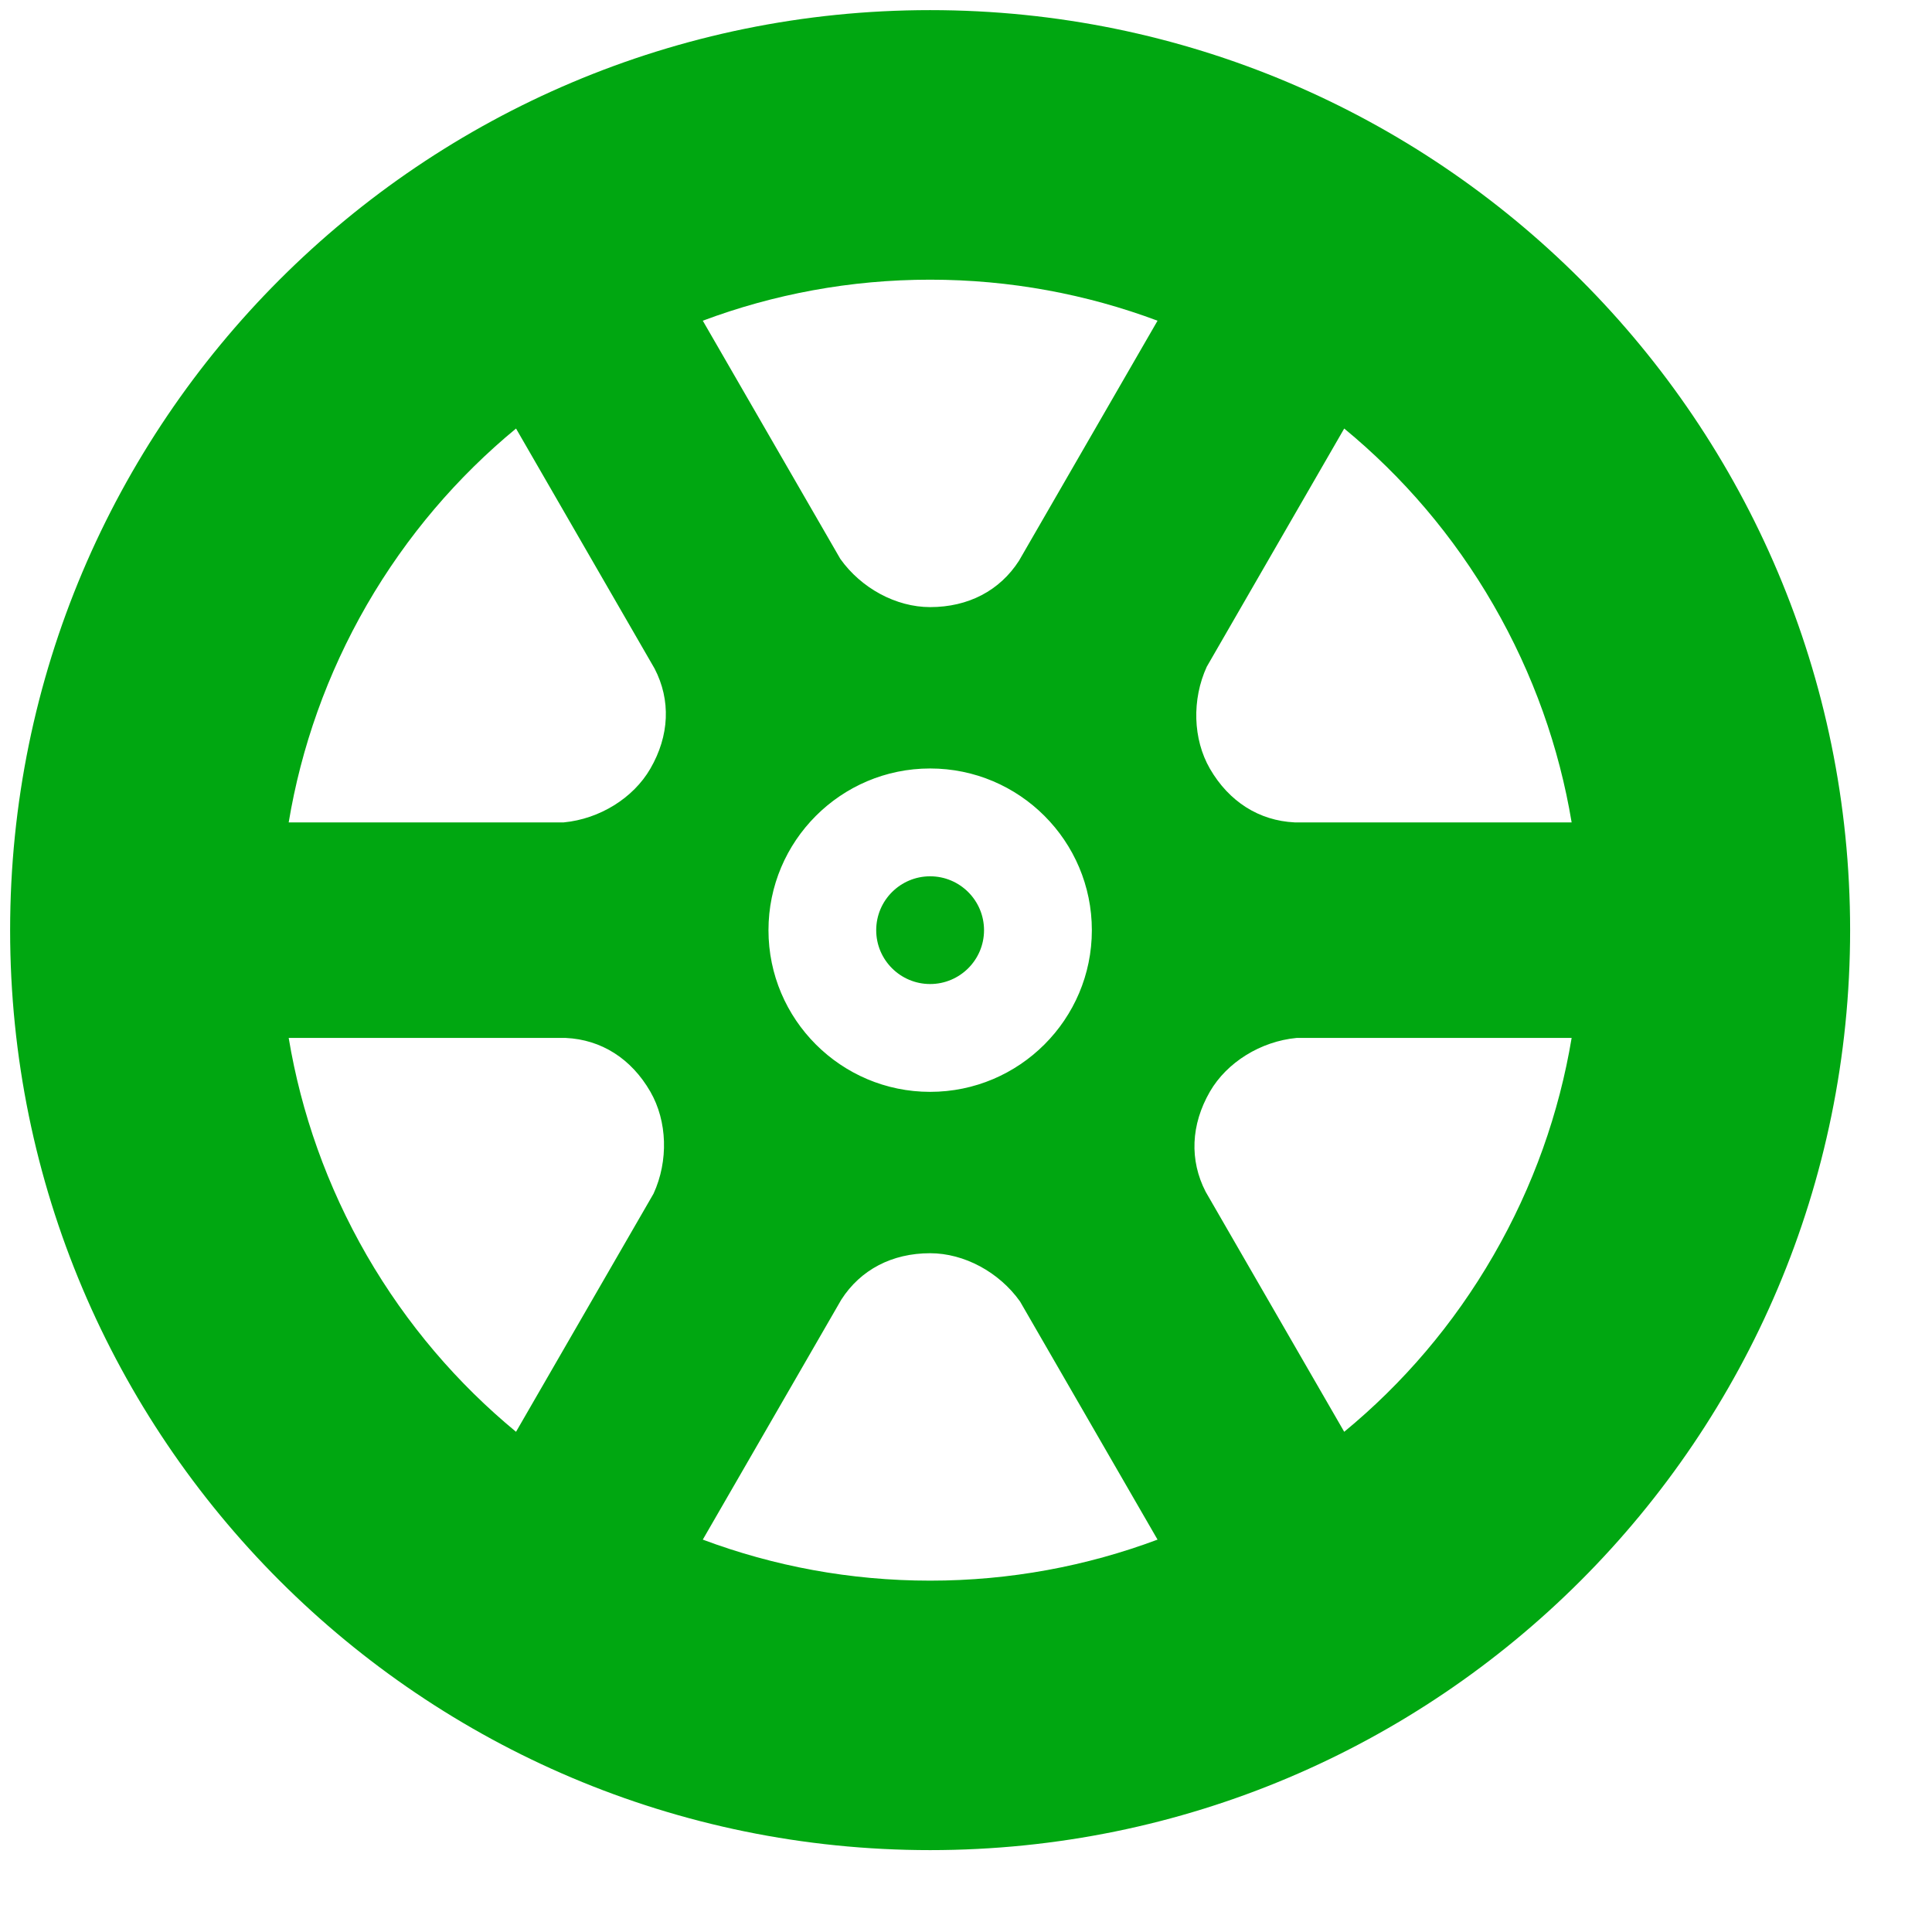 <?xml version="1.0" encoding="UTF-8"?> <svg xmlns="http://www.w3.org/2000/svg" width="21" height="21" viewBox="0 0 21 21" fill="none"> <g clip-path="url(#clip0)"> <path d="M10.11 0.11C4.588 0.11 0.11 4.588 0.11 10.111C0.11 15.633 4.588 20.11 10.11 20.11C15.633 20.11 20.11 15.633 20.11 10.111C20.11 4.588 15.633 0.11 10.11 0.11ZM7.104 12.974L5.609 15.563C4.975 15.04 4.422 14.398 3.987 13.646C3.553 12.893 3.273 12.093 3.138 11.282H6.15C6.536 11.3 6.862 11.507 7.069 11.866C7.254 12.187 7.267 12.618 7.104 12.974ZM7.069 8.355C6.884 8.675 6.517 8.902 6.128 8.939H3.138C3.273 8.128 3.553 7.328 3.987 6.575C4.422 5.823 4.975 5.181 5.609 4.658L7.115 7.267C7.293 7.61 7.277 7.996 7.069 8.355ZM10.11 17.181C9.241 17.181 8.409 17.023 7.639 16.735L9.145 14.126C9.354 13.801 9.696 13.622 10.11 13.622C10.48 13.622 10.86 13.827 11.087 14.146L12.582 16.735C11.812 17.023 10.979 17.181 10.11 17.181ZM8.353 10.111C8.353 9.141 9.141 8.353 10.11 8.353C11.08 8.353 11.868 9.141 11.868 10.111C11.868 11.08 11.08 11.868 10.11 11.868C9.141 11.868 8.353 11.08 8.353 10.111ZM11.076 6.095C10.867 6.42 10.525 6.599 10.11 6.599C9.74 6.599 9.361 6.394 9.134 6.075L7.639 3.486C8.409 3.198 9.241 3.04 10.11 3.04C10.979 3.04 11.812 3.198 12.582 3.486L11.076 6.095ZM16.233 13.646C15.799 14.398 15.246 15.04 14.611 15.563L13.105 12.954C12.928 12.611 12.944 12.225 13.151 11.866C13.336 11.546 13.704 11.319 14.093 11.282H17.083C16.948 12.093 16.668 12.893 16.233 13.646ZM14.071 8.939C13.685 8.92 13.359 8.714 13.151 8.355C12.966 8.034 12.954 7.603 13.117 7.247L14.611 4.658C15.246 5.181 15.799 5.823 16.233 6.575C16.668 7.328 16.948 8.128 17.083 8.939H14.071Z" fill="#00A711"></path> <path d="M10.11 9.525C9.787 9.525 9.524 9.787 9.524 10.111C9.524 10.434 9.787 10.696 10.11 10.696C10.433 10.696 10.696 10.434 10.696 10.111C10.696 9.787 10.433 9.525 10.11 9.525Z" fill="#00A711"></path> </g> <defs> <clipPath id="clip0"> <rect width="20" height="20" fill="white" transform="translate(0.11 0.11)"></rect> </clipPath> </defs> </svg> 